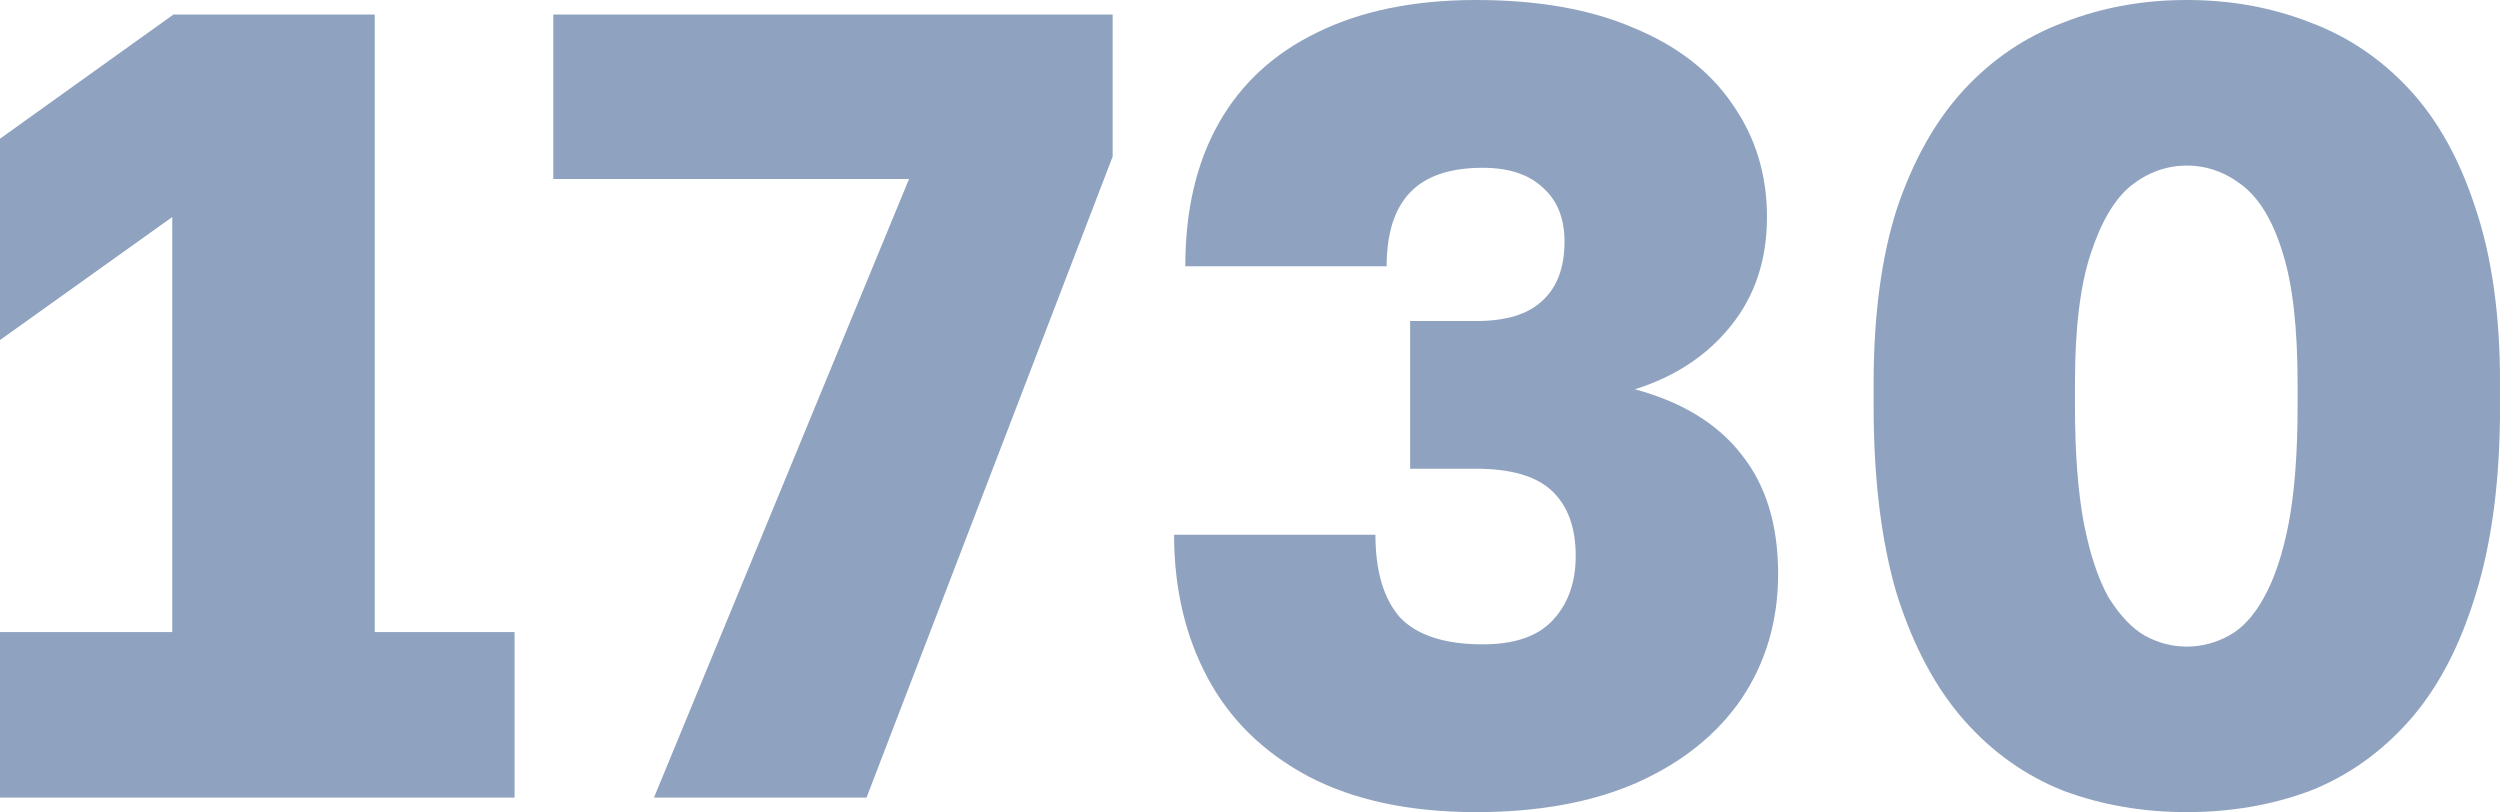 <?xml version="1.0" encoding="UTF-8"?> <svg xmlns="http://www.w3.org/2000/svg" viewBox="0 0 35.238 11.447" fill="none"><g opacity="0.5"><path d="M0 11.242V8.909H2.428V3.059L0 4.793V1.955L2.444 0.205H5.282V8.909H7.253V11.242H0Z" fill="#1F467F"></path><path d="M9.218 11.242L12.813 2.523H7.799V0.205H15.683V2.207L12.214 11.242H9.218Z" fill="#1F467F"></path><path d="M20.806 11.447C19.871 11.447 19.082 11.279 18.441 10.943C17.81 10.606 17.337 10.144 17.022 9.555C16.707 8.966 16.549 8.294 16.549 7.537H19.387C19.387 8.052 19.503 8.441 19.734 8.704C19.976 8.956 20.365 9.082 20.901 9.082C21.342 9.082 21.668 8.972 21.878 8.751C22.099 8.52 22.21 8.215 22.21 7.836C22.21 7.437 22.099 7.132 21.878 6.922C21.658 6.712 21.3 6.607 20.806 6.607H19.876V4.525H20.806C21.227 4.525 21.537 4.431 21.737 4.241C21.947 4.052 22.052 3.774 22.052 3.406C22.052 3.08 21.952 2.828 21.752 2.649C21.553 2.46 21.269 2.365 20.901 2.365C20.438 2.365 20.097 2.481 19.876 2.712C19.655 2.943 19.545 3.29 19.545 3.753H16.707C16.707 2.964 16.864 2.292 17.18 1.734C17.495 1.177 17.958 0.752 18.567 0.457C19.187 0.152 19.934 0 20.806 0C21.679 0 22.42 0.131 23.029 0.394C23.639 0.646 24.102 1.004 24.417 1.466C24.743 1.929 24.906 2.46 24.906 3.059C24.906 3.658 24.738 4.168 24.401 4.588C24.065 5.009 23.613 5.308 23.045 5.487C23.707 5.666 24.207 5.971 24.543 6.402C24.89 6.833 25.063 7.395 25.063 8.089C25.063 8.751 24.89 9.34 24.543 9.855C24.196 10.359 23.702 10.753 23.061 11.037C22.43 11.311 21.679 11.447 20.806 11.447Z" fill="#1F467F"></path><path d="M30.824 11.447C30.204 11.447 29.626 11.347 29.09 11.148C28.554 10.937 28.086 10.606 27.686 10.154C27.287 9.702 26.972 9.114 26.74 8.388C26.52 7.652 26.409 6.764 26.409 5.724V5.408C26.409 4.441 26.52 3.616 26.74 2.933C26.972 2.249 27.287 1.692 27.686 1.261C28.086 0.83 28.554 0.515 29.09 0.315C29.626 0.105 30.204 0 30.824 0C31.444 0 32.022 0.105 32.559 0.315C33.095 0.515 33.562 0.83 33.962 1.261C34.361 1.692 34.671 2.249 34.892 2.933C35.123 3.616 35.239 4.441 35.239 5.408V5.724C35.239 6.764 35.123 7.652 34.892 8.388C34.671 9.114 34.361 9.702 33.962 10.154C33.562 10.606 33.095 10.937 32.559 11.148C32.022 11.347 31.444 11.447 30.824 11.447ZM30.824 9.114C31.034 9.114 31.234 9.061 31.423 8.956C31.612 8.851 31.775 8.672 31.912 8.42C32.059 8.157 32.175 7.81 32.259 7.379C32.343 6.938 32.385 6.386 32.385 5.724V5.408C32.385 4.63 32.317 4.021 32.18 3.579C32.044 3.127 31.854 2.807 31.612 2.617C31.371 2.428 31.108 2.334 30.824 2.334C30.54 2.334 30.277 2.428 30.036 2.617C29.805 2.807 29.615 3.127 29.468 3.579C29.321 4.021 29.247 4.63 29.247 5.408V5.724C29.247 6.386 29.29 6.938 29.373 7.379C29.458 7.81 29.573 8.157 29.72 8.42C29.878 8.672 30.046 8.851 30.225 8.956C30.414 9.061 30.614 9.114 30.824 9.114Z" fill="#1F467F"></path></g></svg> 